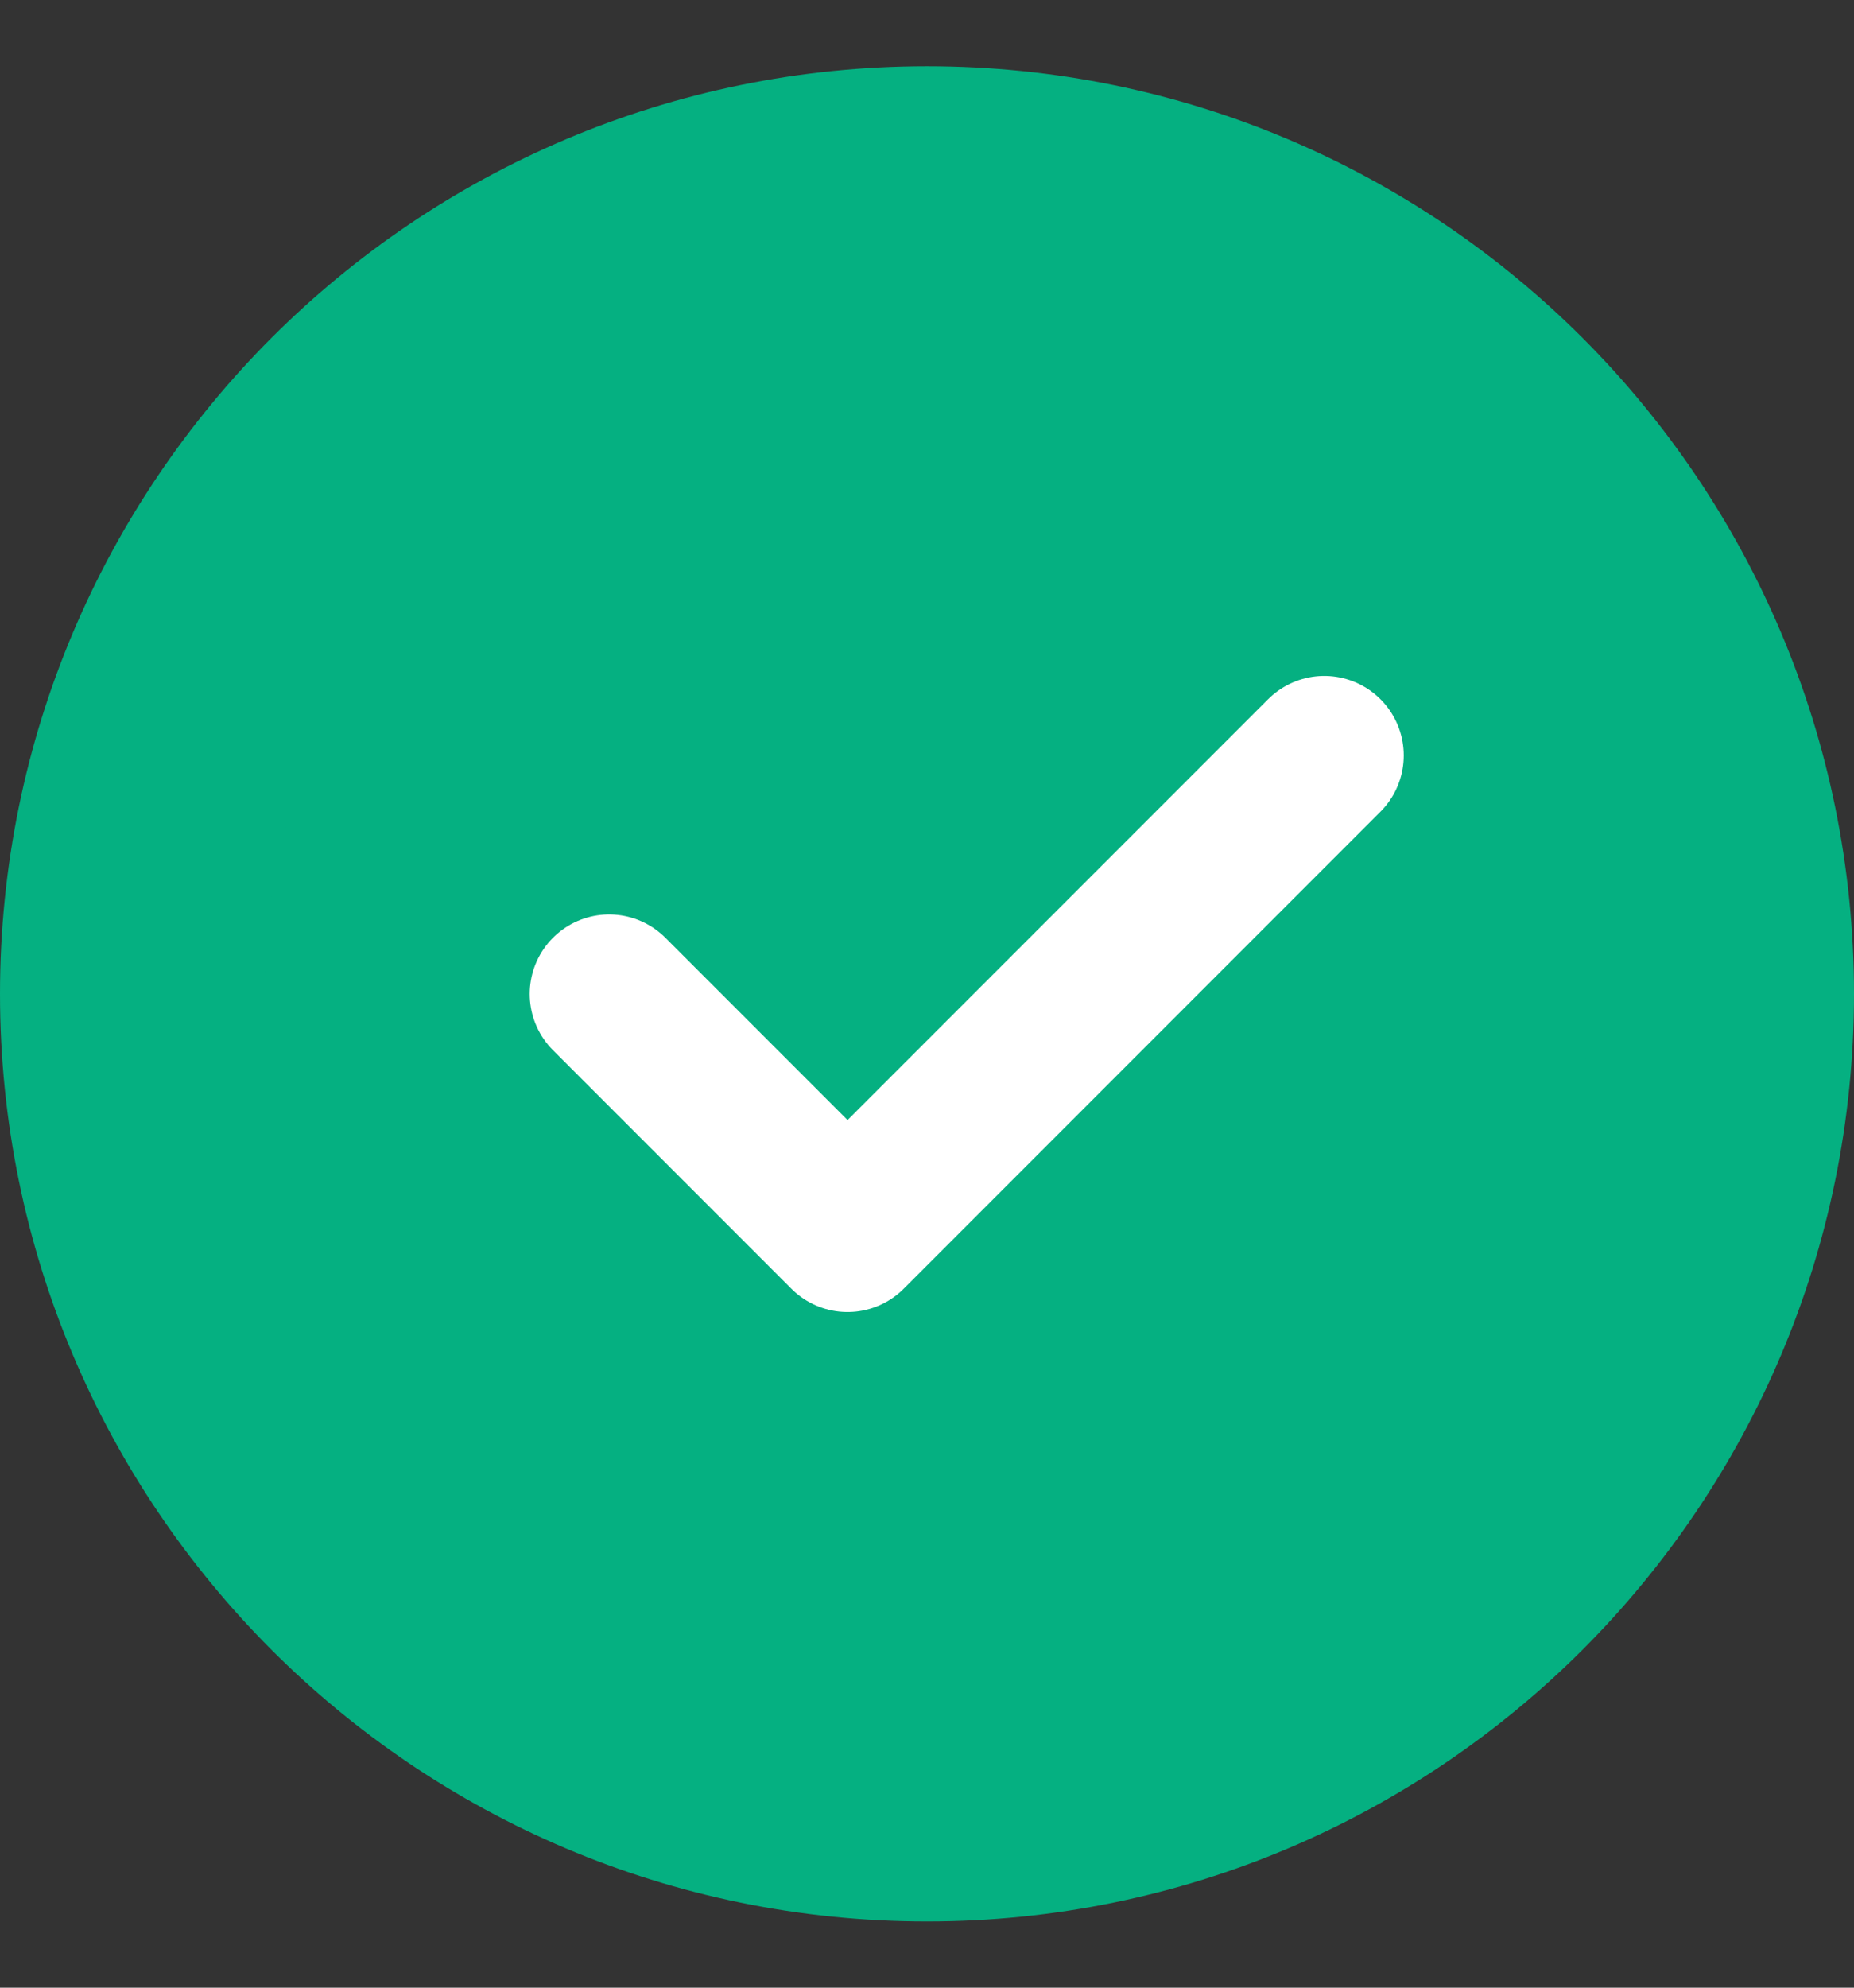 <svg width="14" height="15" viewBox="0 0 14 15" fill="none" xmlns="http://www.w3.org/2000/svg">
<rect x="0" y="0" width="14" height="15" fill="#333333" stroke="none"/>
<path d="M7 13.5C8.657 13.5 10.157 12.828 11.243 11.743C12.328 10.657 13 9.157 13 7.5C13 5.843 12.328 4.343 11.243 3.257C10.157 2.172 8.657 1.5 7 1.5C5.343 1.5 3.843 2.172 2.757 3.257C1.672 4.343 1 5.843 1 7.5C1 9.157 1.672 10.657 2.757 11.743C3.843 12.828 5.343 13.5 7 13.5Z" fill="#05B081" stroke="#05B081" stroke-width="2" stroke-linejoin="round"/>
<path d="M4.6 7.501L6.4 9.301L10 5.701" stroke="white" stroke-width="1.2" stroke-linecap="round" stroke-linejoin="round"/>
</svg>
